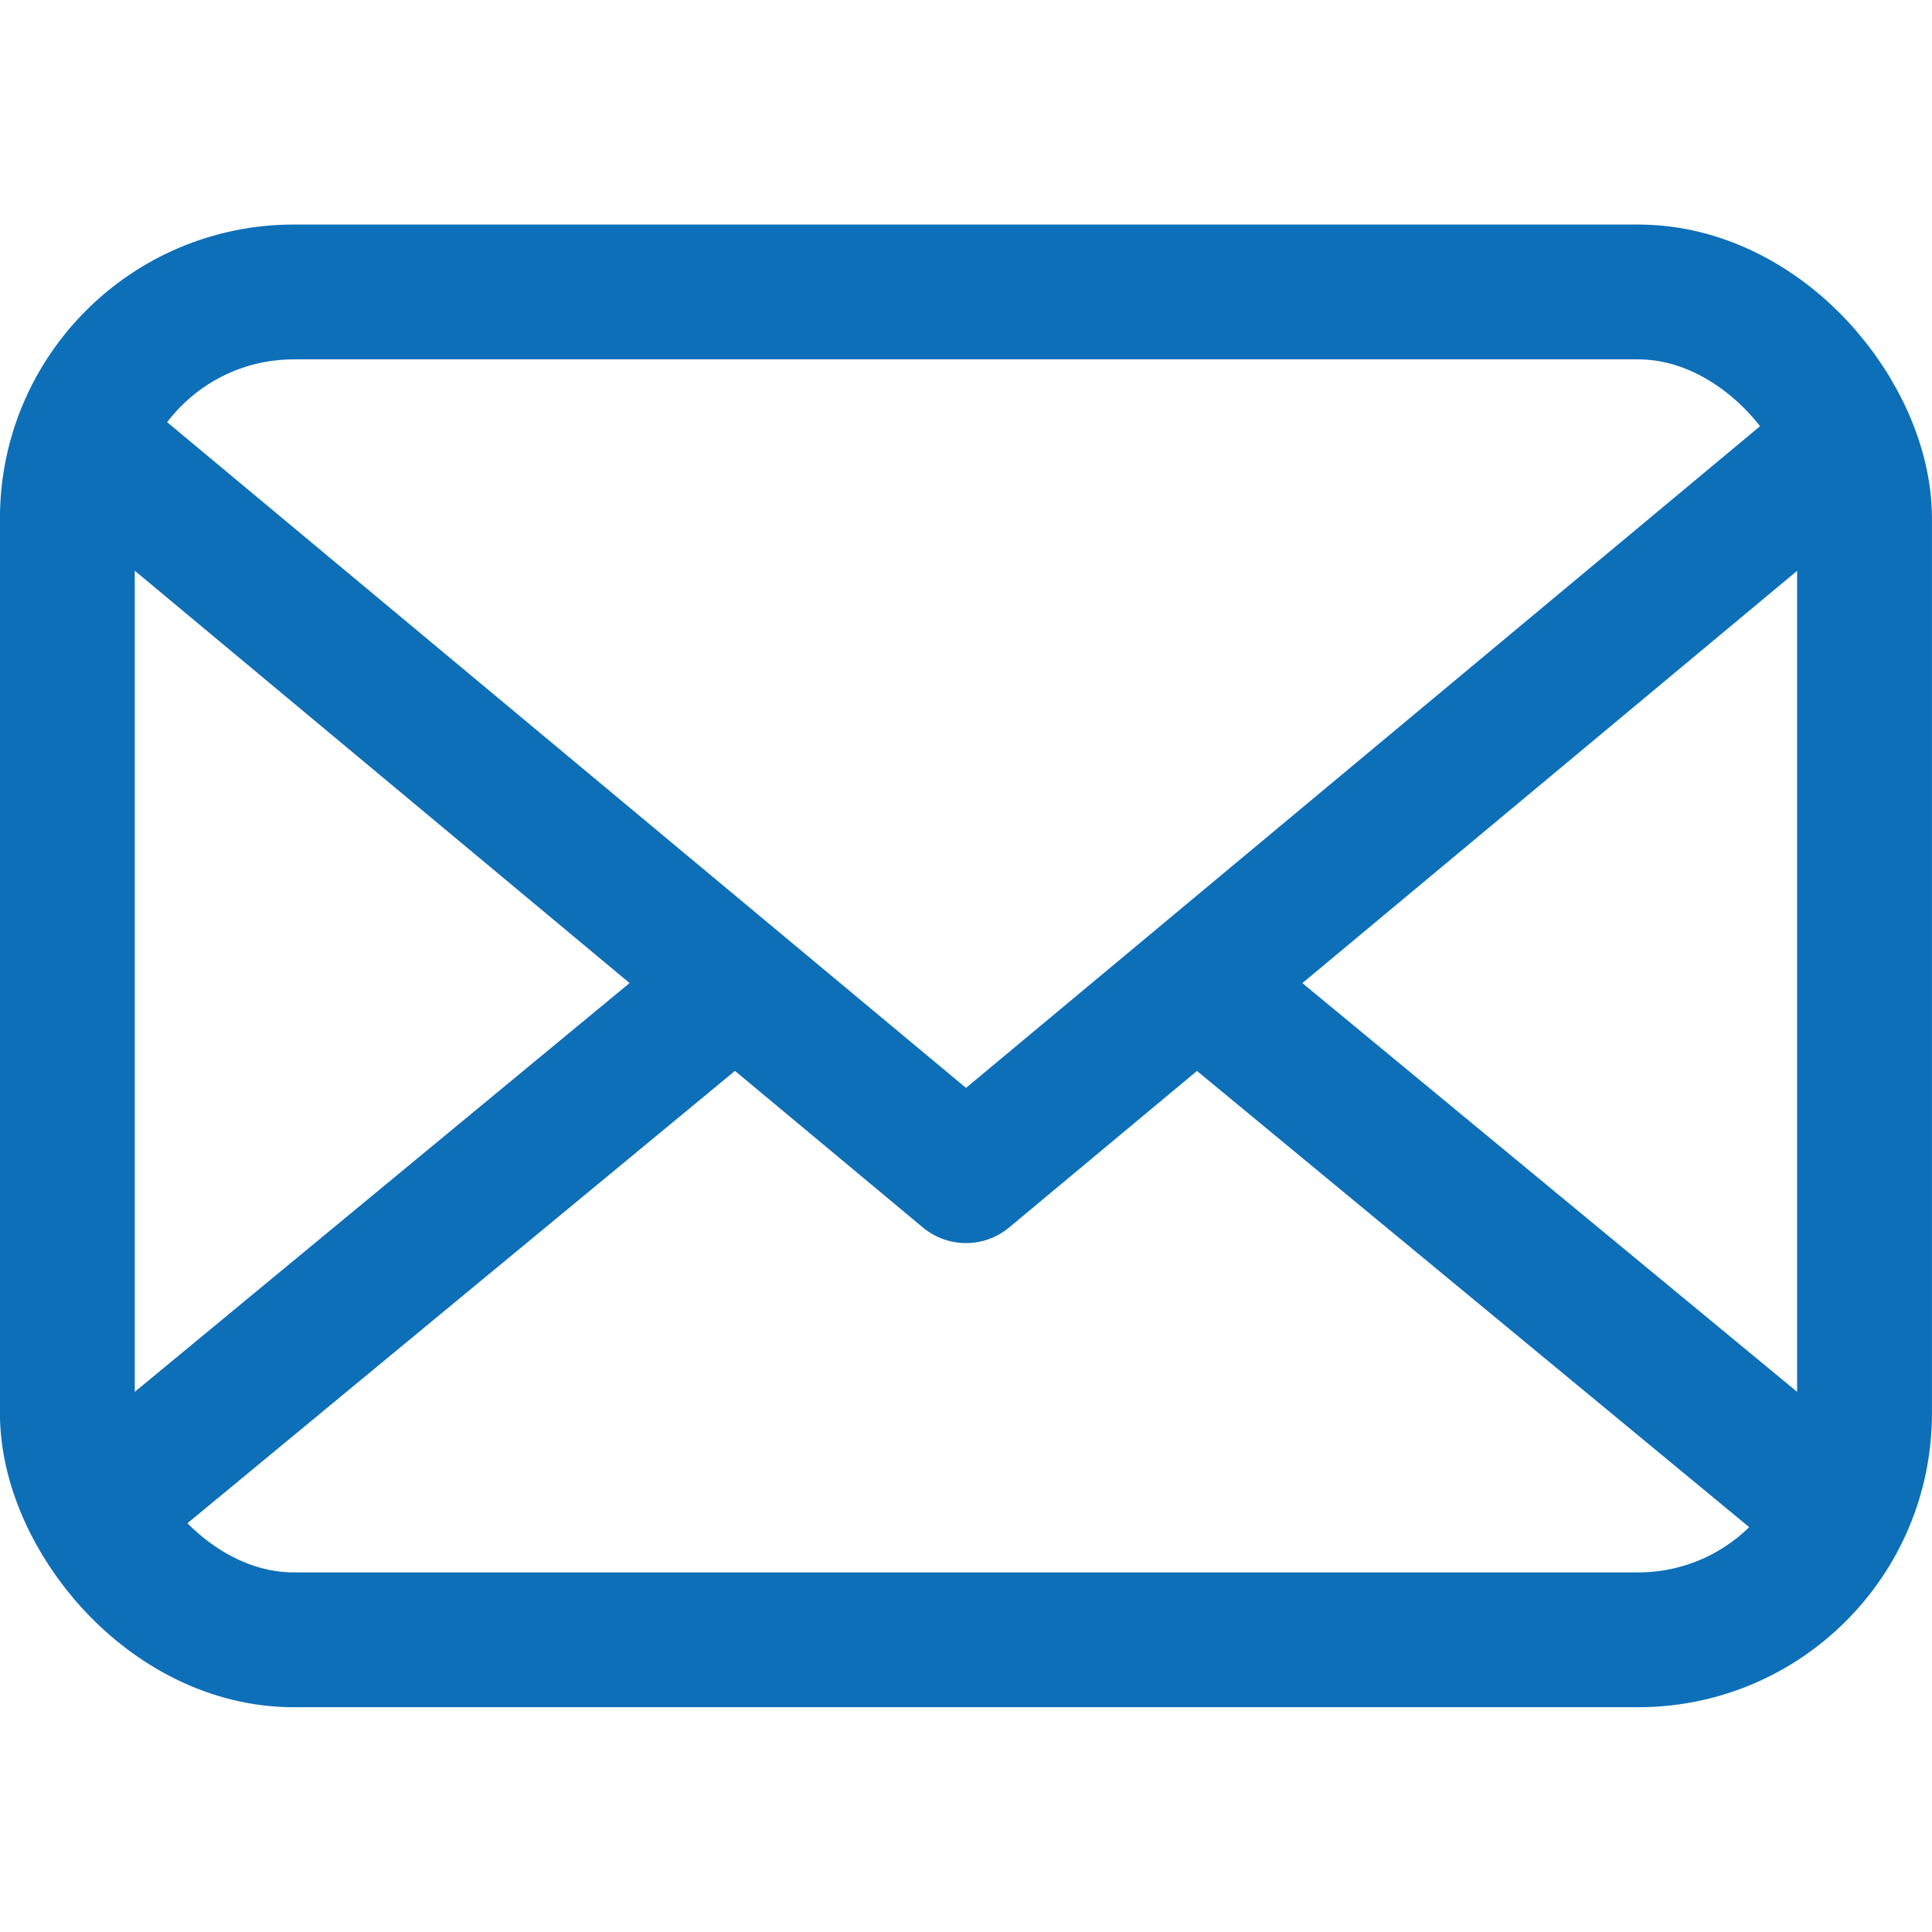 <?xml version="1.0" encoding="UTF-8" standalone="no"?>
<!-- Created with Inkscape (http://www.inkscape.org/) -->

<svg
   width="17.066mm"
   height="17.066mm"
   viewBox="0 0 17.066 17.066"
   version="1.1"
   id="svg5"
   xml:space="preserve"
   xmlns="http://www.w3.org/2000/svg"
   xmlns:svg="http://www.w3.org/2000/svg"><defs
     id="defs2" /><g
     id="layer1"
     transform="translate(-97.301,-97.301)"><g
       id="g6953"
       transform="translate(-55.562,-17.198)"><rect
         style="fill:#ffffff;fill-opacity:0;stroke:#ffffff;stroke-width:1.191;stroke-linecap:round;stroke-dasharray:none;stroke-dashoffset:0;stroke-opacity:0;stop-color:#000000"
         id="rect5003"
         width="15.875"
         height="15.875"
         x="153.458"
         y="115.094" /><path
         style="fill:none;stroke:#0d6fb8;stroke-width:1.191;stroke-linecap:butt;stroke-linejoin:round;stroke-dasharray:none;stroke-opacity:1"
         d="m 153.458,118.269 7.938,6.615 7.938,-6.615"
         id="path5360" /><rect
         style="fill:none;fill-opacity:1;stroke:#0d6fb8;stroke-width:1.191;stroke-linecap:round;stroke-dasharray:none;stroke-dashoffset:0;stroke-opacity:1;stop-color:#000000"
         id="rect5003-4"
         width="15.875"
         height="11.906"
         x="153.458"
         y="117.078"
         rx="2"
         ry="2" /><path
         style="fill:none;stroke:#0d6fb8;stroke-width:1.191;stroke-linecap:butt;stroke-linejoin:miter;stroke-dasharray:none;stroke-opacity:1"
         d="m 153.458,128.058 6.085,-5.027"
         id="path6582" /><path
         style="fill:none;stroke:#0d6fb8;stroke-width:1.191;stroke-linecap:butt;stroke-linejoin:miter;stroke-dasharray:none;stroke-opacity:1"
         d="m 169.333,128.058 -6.085,-5.027"
         id="path6582-9" /></g></g></svg>
